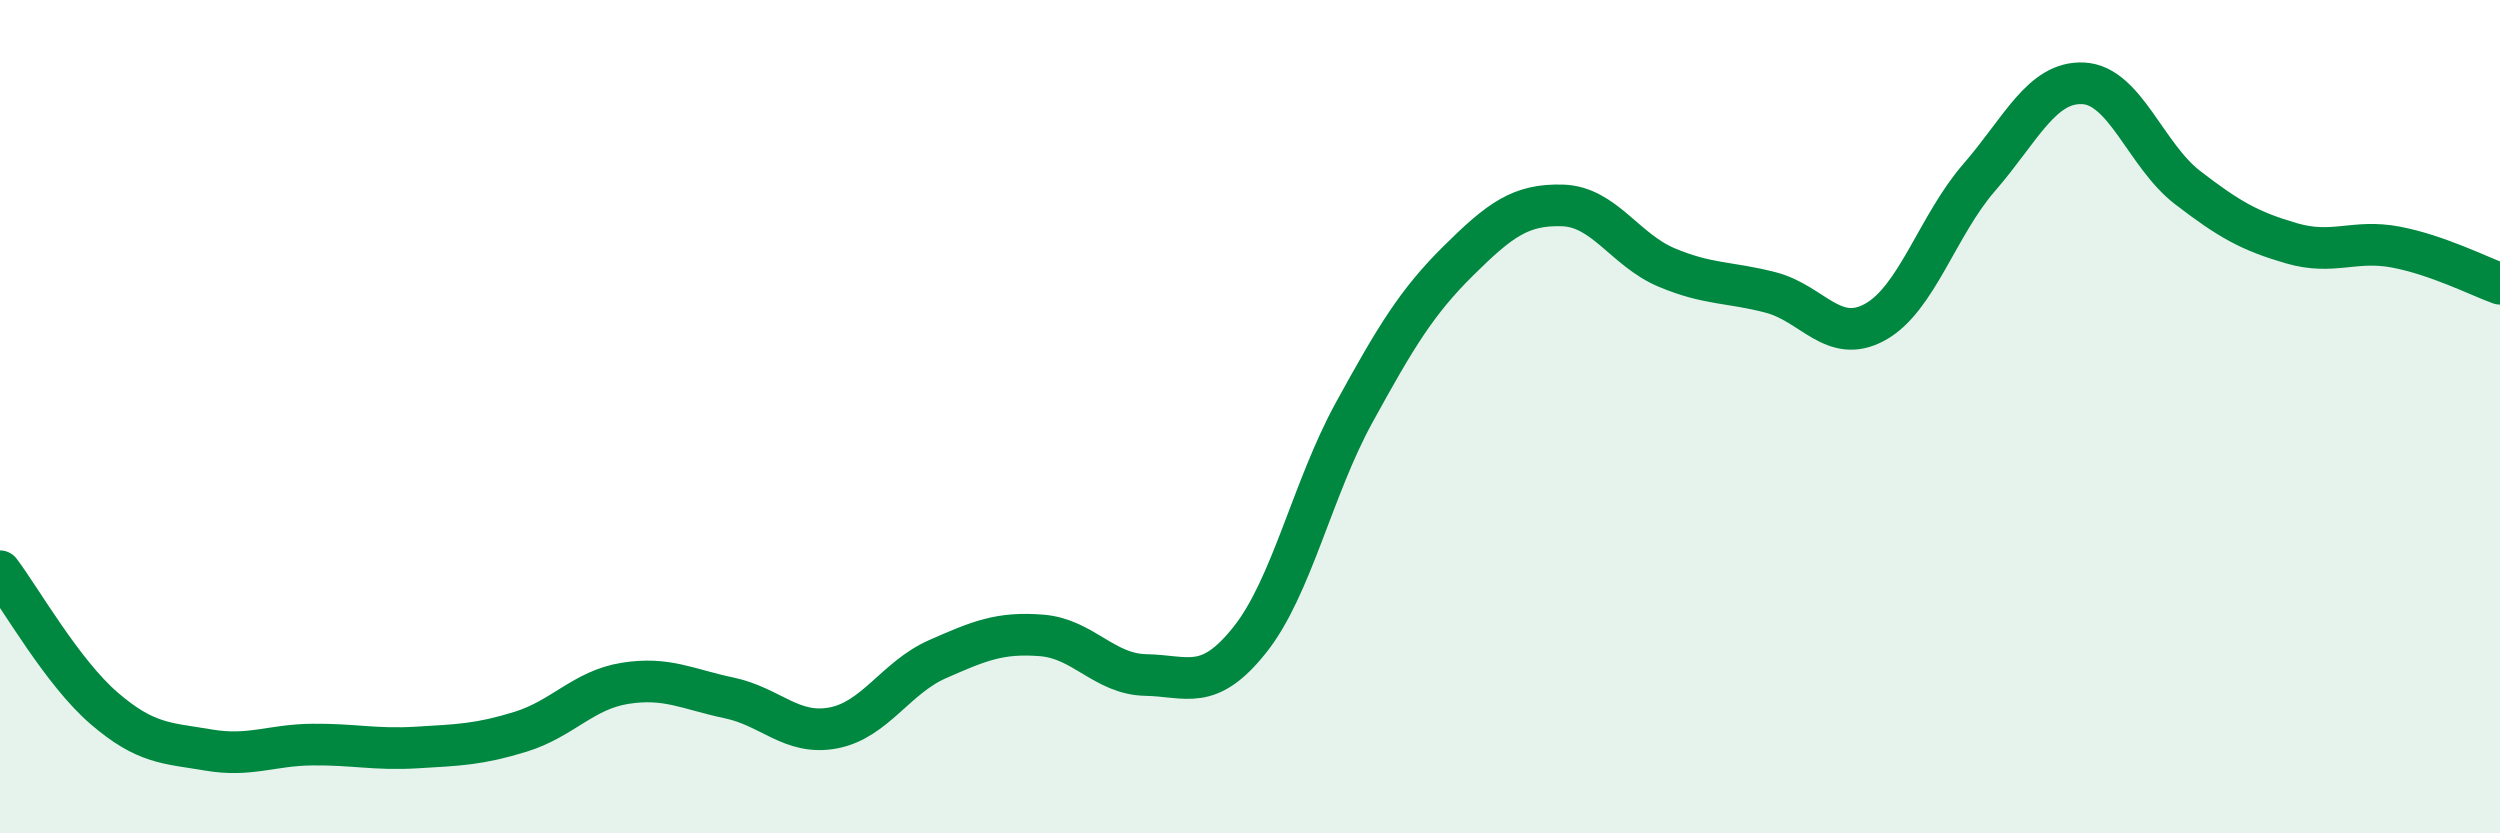 
    <svg width="60" height="20" viewBox="0 0 60 20" xmlns="http://www.w3.org/2000/svg">
      <path
        d="M 0,13.71 C 0.5,14.37 1.5,16.14 2.5,17 C 3.5,17.86 4,17.83 5,18 C 6,18.17 6.5,17.88 7.5,17.87 C 8.5,17.86 9,18 10,17.94 C 11,17.88 11.5,17.87 12.5,17.56 C 13.5,17.25 14,16.56 15,16.4 C 16,16.24 16.5,16.54 17.5,16.75 C 18.5,16.96 19,17.66 20,17.47 C 21,17.28 21.5,16.26 22.5,15.82 C 23.5,15.38 24,15.17 25,15.25 C 26,15.33 26.5,16.18 27.5,16.2 C 28.5,16.22 29,16.61 30,15.35 C 31,14.09 31.5,11.72 32.5,9.9 C 33.5,8.08 34,7.25 35,6.26 C 36,5.27 36.5,4.9 37.5,4.93 C 38.5,4.96 39,6 40,6.42 C 41,6.84 41.5,6.76 42.5,7.02 C 43.5,7.28 44,8.28 45,7.73 C 46,7.18 46.5,5.41 47.5,4.26 C 48.5,3.11 49,1.95 50,2 C 51,2.05 51.5,3.73 52.5,4.5 C 53.5,5.27 54,5.55 55,5.84 C 56,6.13 56.5,5.74 57.5,5.93 C 58.5,6.12 59.5,6.63 60,6.81L60 20L0 20Z"
        fill="#008740"
        opacity="0.1"
        stroke-linecap="round"
        stroke-linejoin="round"
      />
      <path
        d="M 0,13.71 C 0.5,14.37 1.5,16.14 2.5,17 C 3.5,17.86 4,17.83 5,18 C 6,18.17 6.5,17.88 7.5,17.87 C 8.5,17.86 9,18 10,17.94 C 11,17.88 11.5,17.87 12.5,17.56 C 13.5,17.25 14,16.56 15,16.4 C 16,16.24 16.5,16.54 17.5,16.75 C 18.5,16.96 19,17.66 20,17.47 C 21,17.28 21.5,16.26 22.5,15.82 C 23.5,15.38 24,15.17 25,15.25 C 26,15.33 26.5,16.18 27.5,16.2 C 28.5,16.22 29,16.61 30,15.35 C 31,14.09 31.5,11.72 32.5,9.9 C 33.5,8.08 34,7.25 35,6.26 C 36,5.27 36.5,4.9 37.5,4.93 C 38.5,4.96 39,6 40,6.42 C 41,6.84 41.5,6.76 42.5,7.02 C 43.5,7.28 44,8.28 45,7.73 C 46,7.18 46.5,5.41 47.5,4.26 C 48.5,3.11 49,1.95 50,2 C 51,2.05 51.5,3.73 52.5,4.5 C 53.5,5.27 54,5.55 55,5.84 C 56,6.13 56.5,5.74 57.5,5.93 C 58.5,6.12 59.5,6.63 60,6.81"
        stroke="#008740"
        stroke-width="1"
        fill="none"
        stroke-linecap="round"
        stroke-linejoin="round"
      />
    </svg>
  